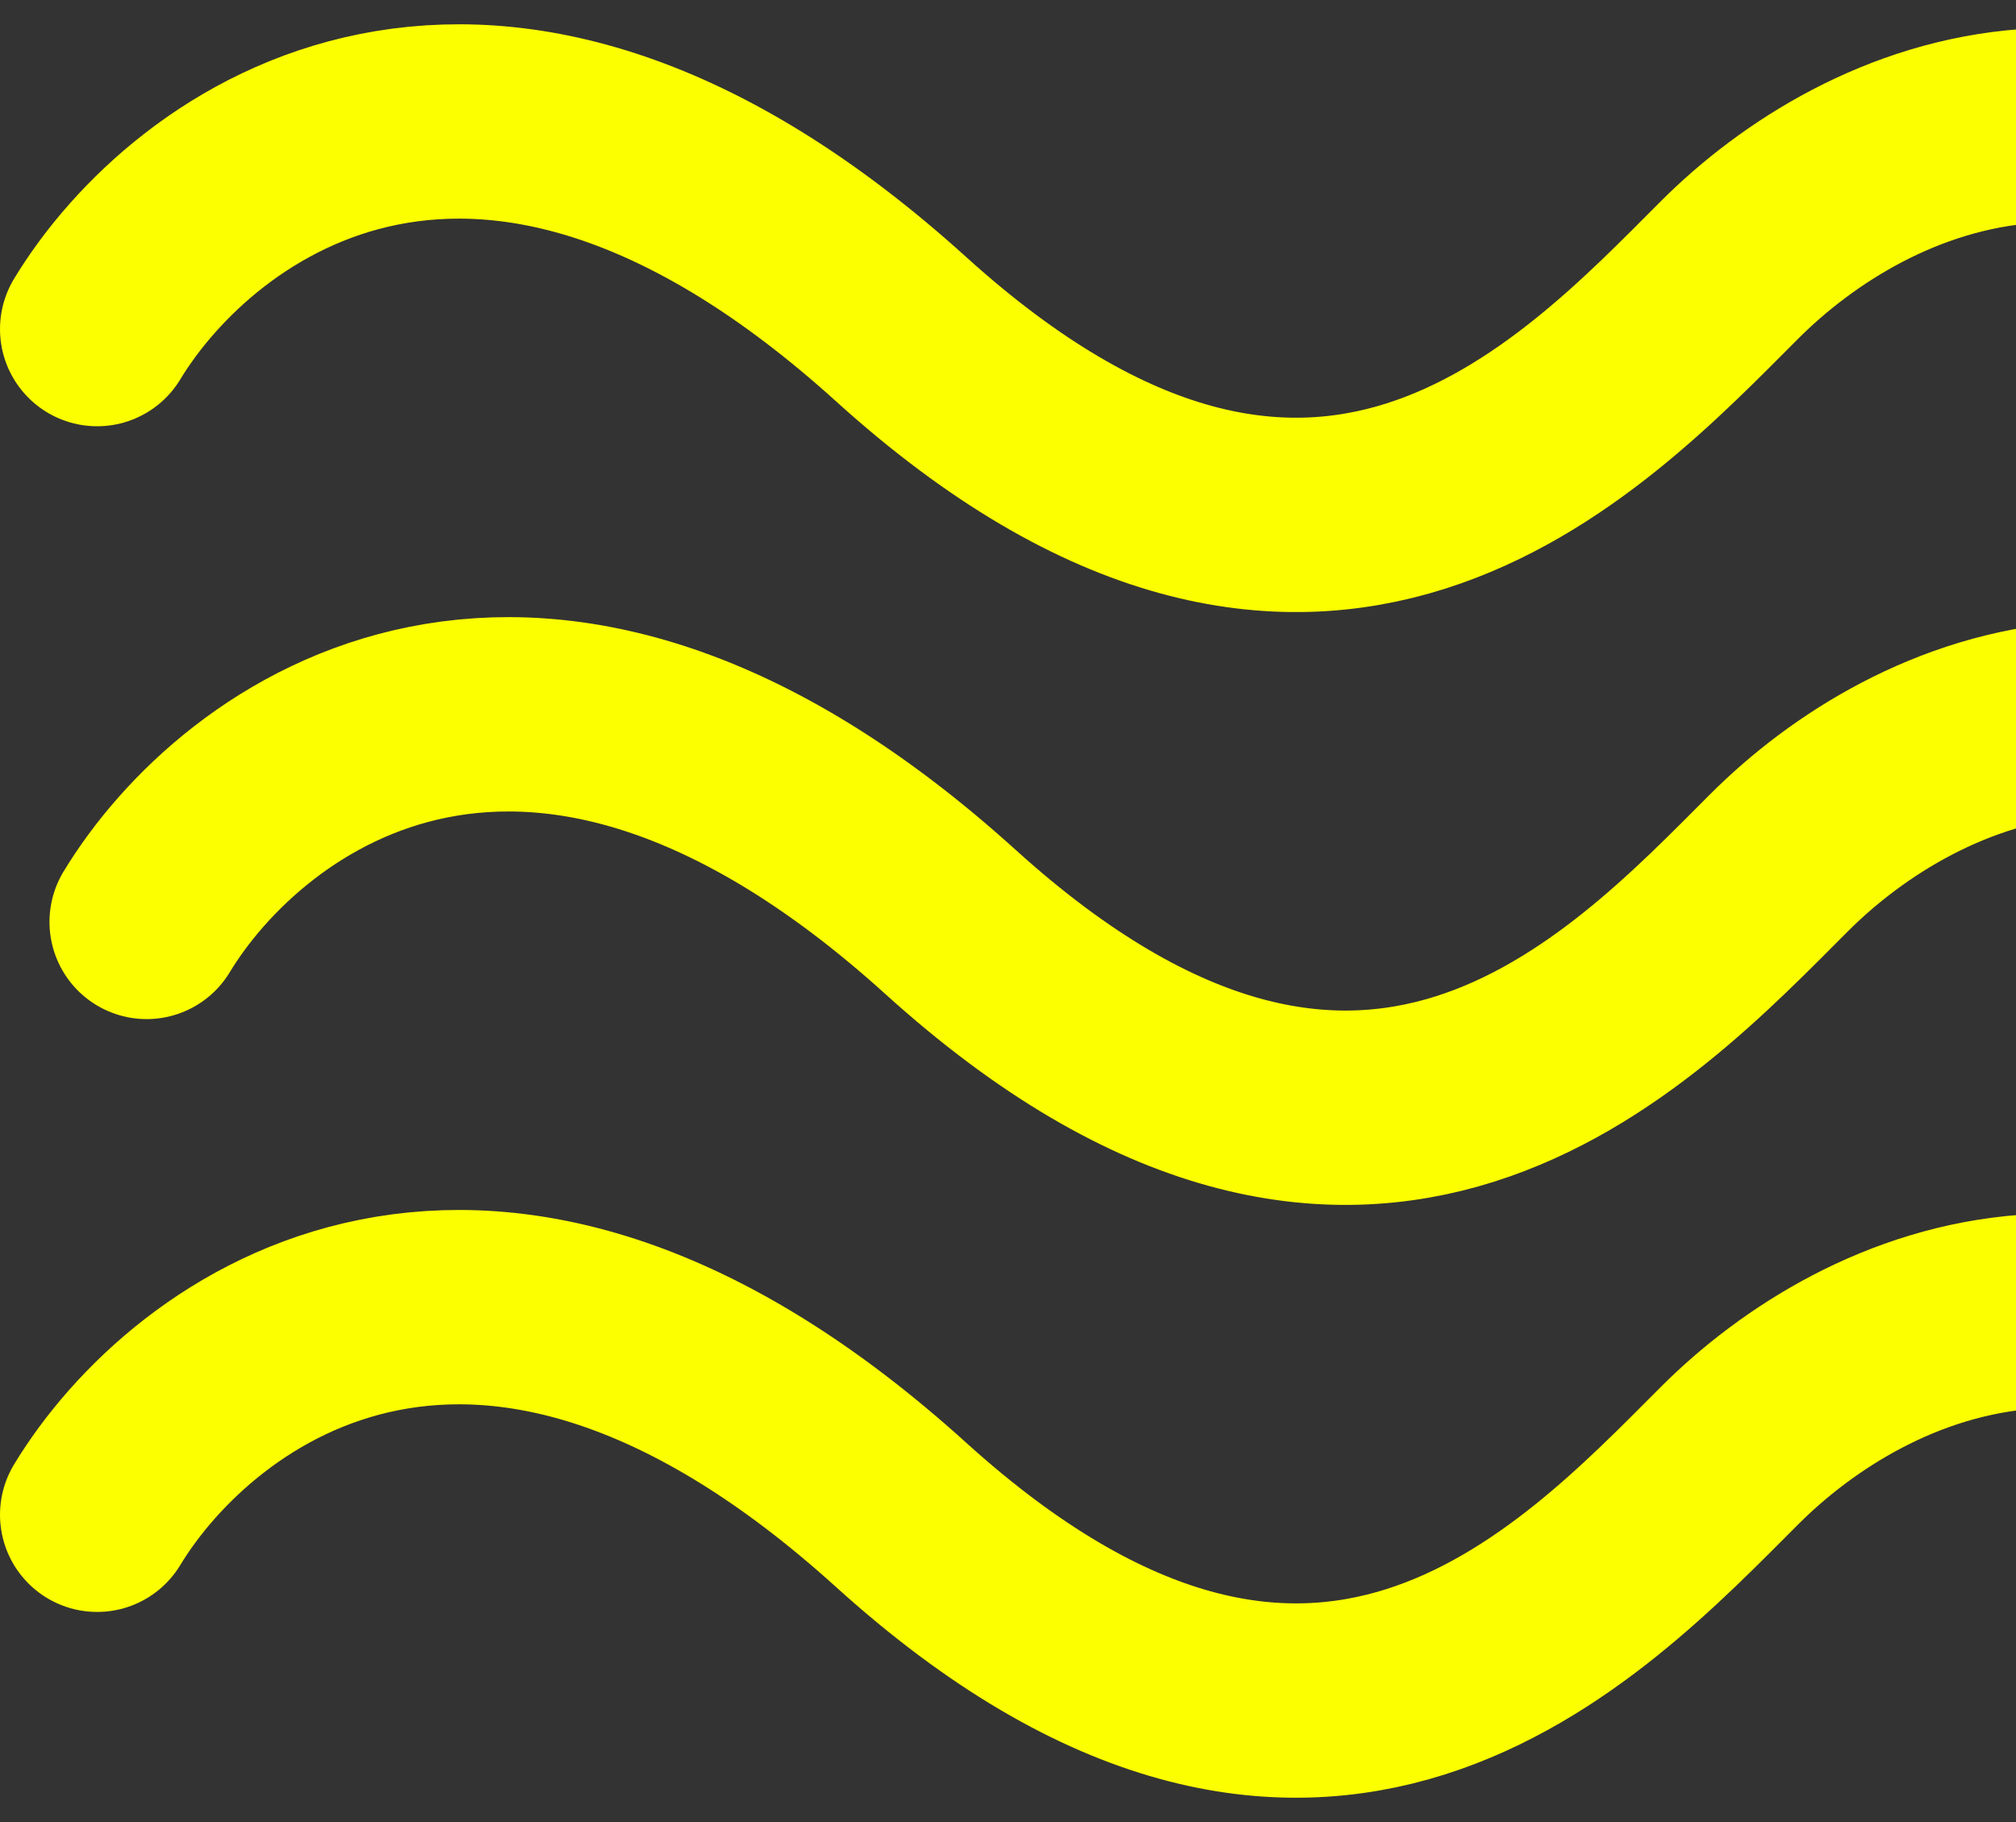 <?xml version="1.0" encoding="UTF-8"?> <svg xmlns="http://www.w3.org/2000/svg" width="83" height="75" viewBox="0 0 83 75" fill="none"><rect x="0" y="0" width="83" height="75" fill="#333333" stroke="none"/> <path d="M6.037 37.949C9.94 31.5 22.024 22.471 39.132 37.949C56.239 53.428 67.135 41.623 73.245 35.513C78.846 29.912 90.556 24.508 102.776 37.949" stroke="#FCFF00" stroke-width="8" stroke-linecap="round"></path> <path d="M4 62.352C7.904 55.903 19.988 46.874 37.095 62.352C54.203 77.83 65.099 66.025 71.208 59.916C76.809 54.315 88.52 48.91 100.739 62.352" stroke="#FCFF00" stroke-width="8" stroke-linecap="round"></path> <path d="M4 13.546C7.904 7.097 19.988 -1.932 37.095 13.546C54.203 29.025 65.099 17.22 71.208 11.11C76.809 5.509 88.52 0.105 100.739 13.546" stroke="#FCFF00" stroke-width="8" stroke-linecap="round"></path> </svg> 